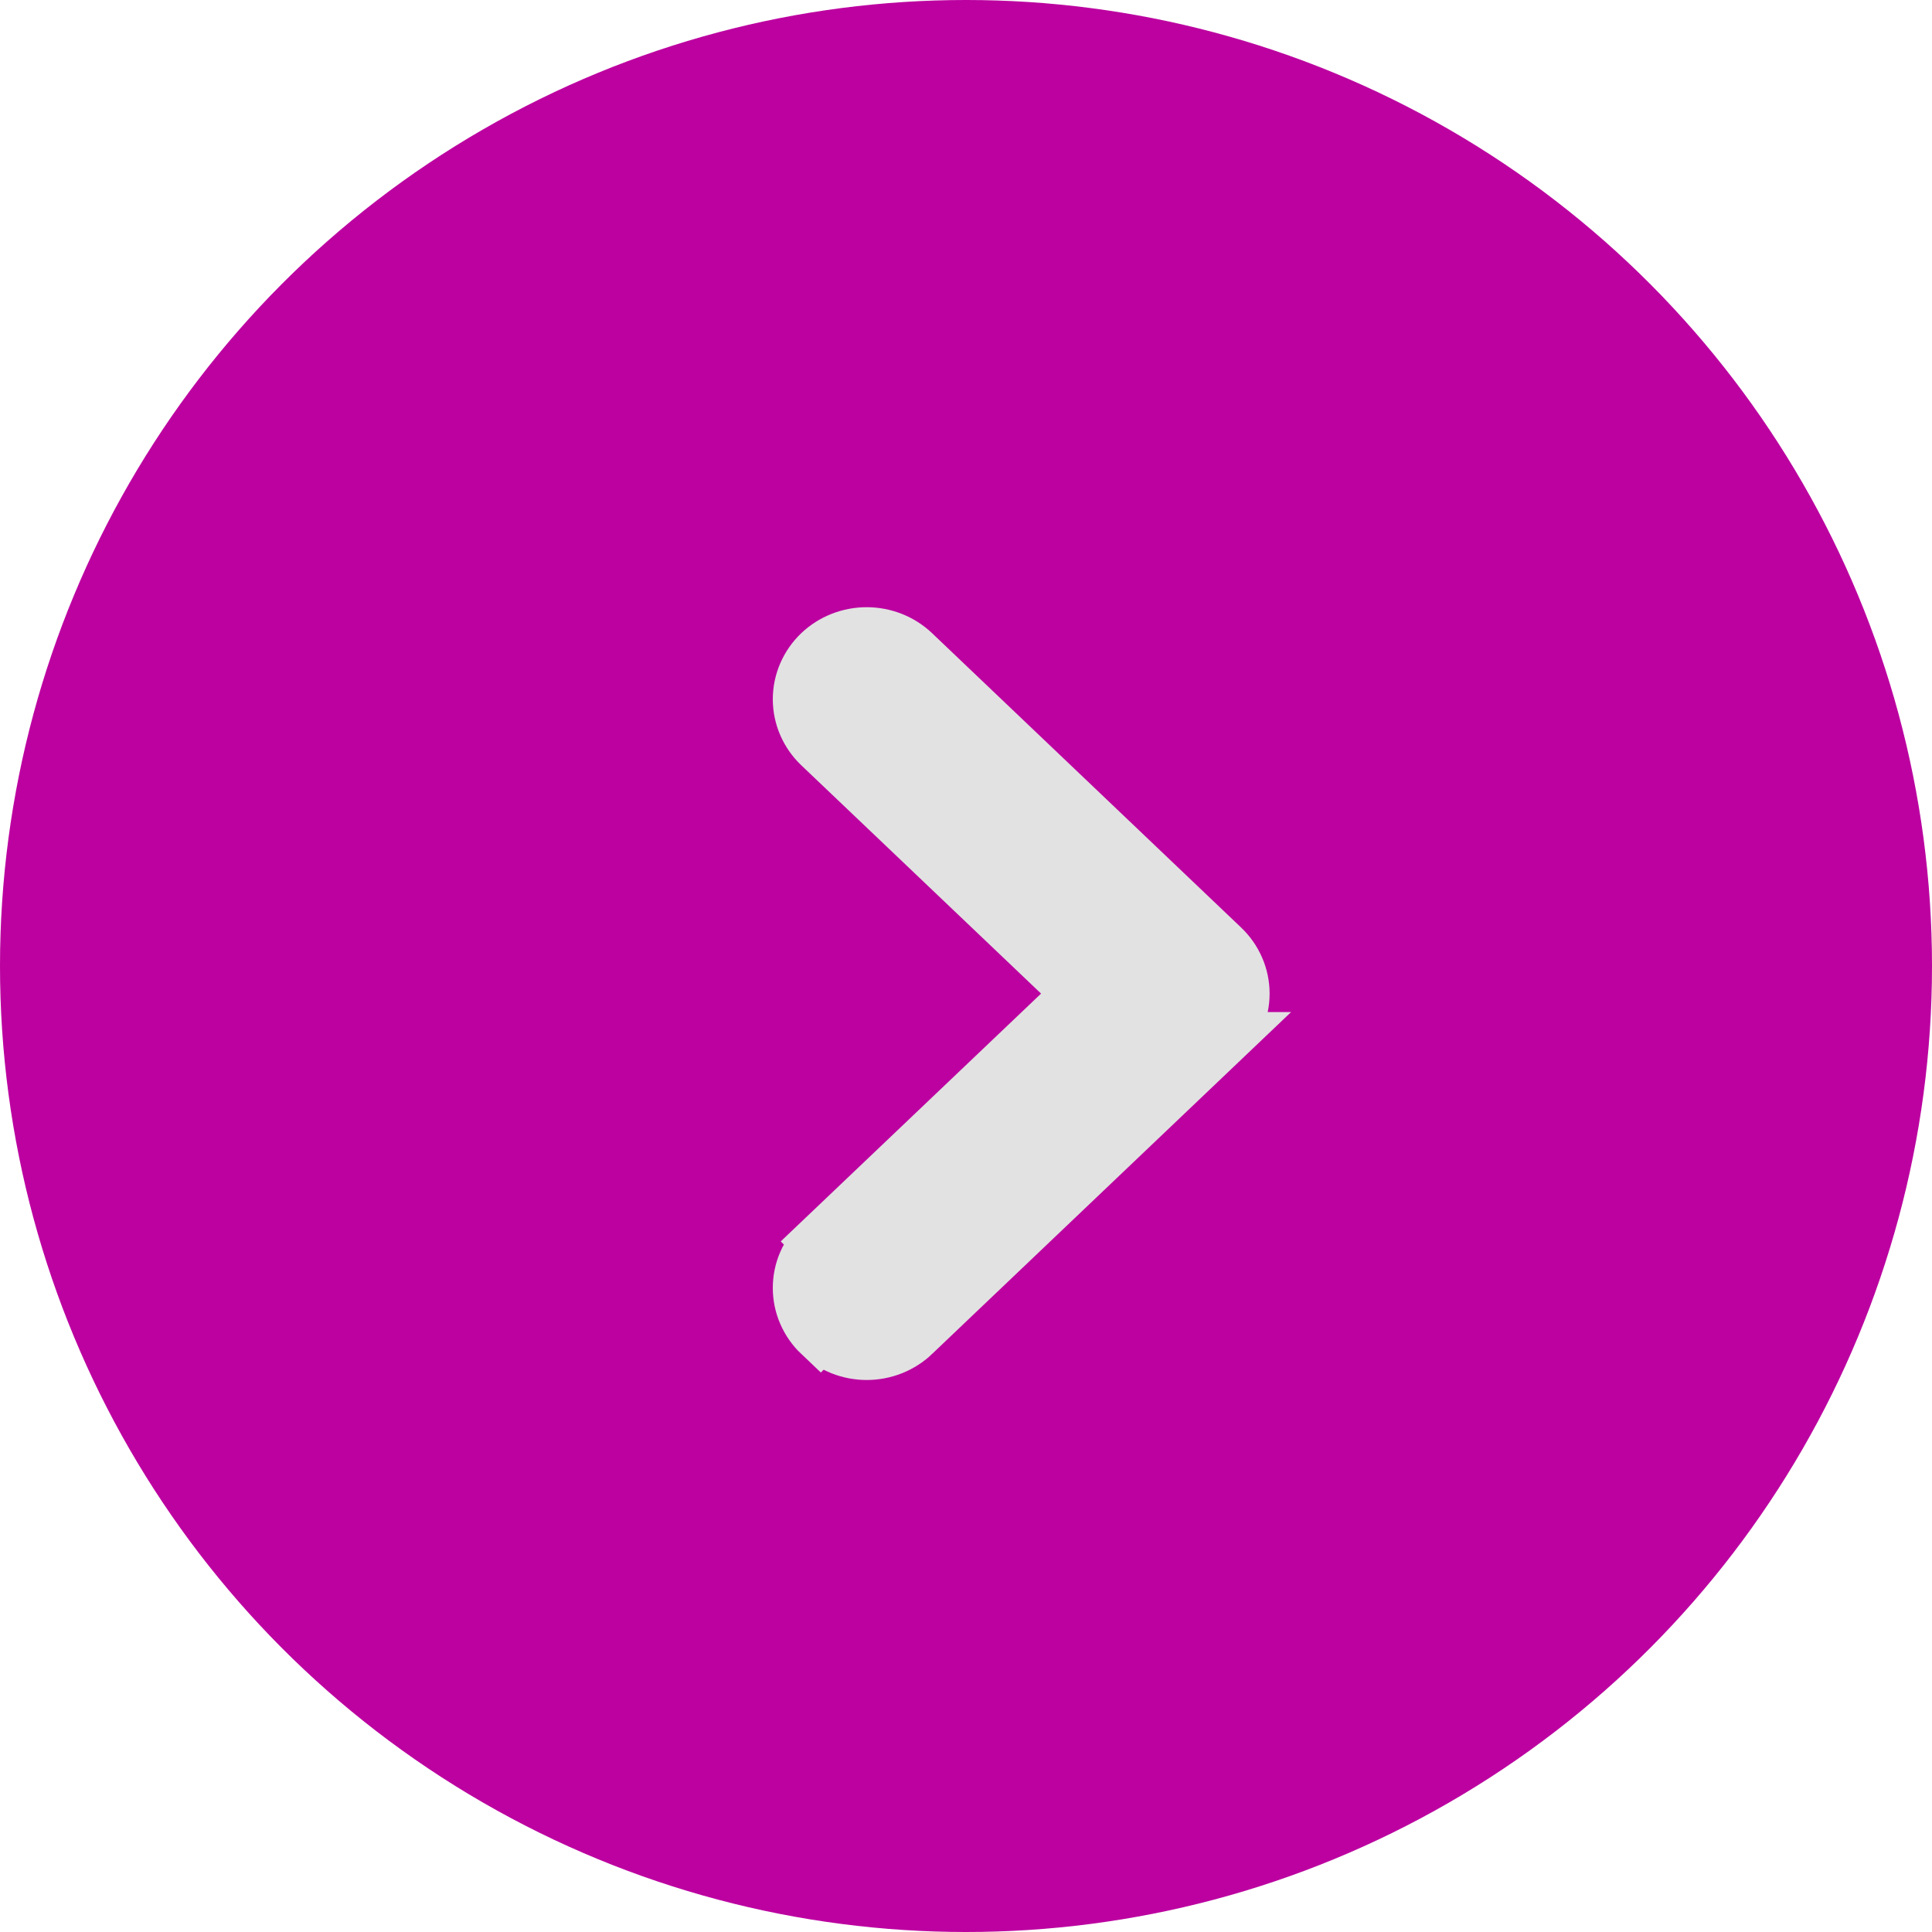 <svg width="35" height="35" viewBox="0 0 35 35" fill="none" xmlns="http://www.w3.org/2000/svg">
<circle cx="17.5" cy="17.5" r="17.5" fill="#BC01A0"/>
<path d="M22.5 18C22.5 17.843 22.468 17.688 22.405 17.545C22.343 17.402 22.252 17.273 22.14 17.166L16.541 11.833C16.314 11.617 16.012 11.5 15.701 11.5C15.39 11.5 15.087 11.617 14.86 11.833C14.633 12.05 14.5 12.35 14.5 12.667C14.5 12.985 14.633 13.284 14.86 13.501L19.585 18L14.86 22.498L14.861 22.499C14.749 22.606 14.657 22.734 14.595 22.877C14.532 23.02 14.5 23.175 14.5 23.332C14.5 23.489 14.532 23.644 14.595 23.787C14.657 23.93 14.748 24.06 14.861 24.167L14.862 24.166C14.975 24.273 15.106 24.357 15.249 24.414C15.393 24.471 15.547 24.5 15.701 24.5C15.856 24.5 16.009 24.471 16.153 24.414C16.297 24.357 16.43 24.273 16.542 24.166L16.542 24.165L22.14 18.834L22.139 18.834C22.251 18.727 22.343 18.599 22.405 18.455C22.468 18.312 22.5 18.157 22.5 18Z" fill="#E2E2E2" stroke="#E2E2E2"/>
</svg>
